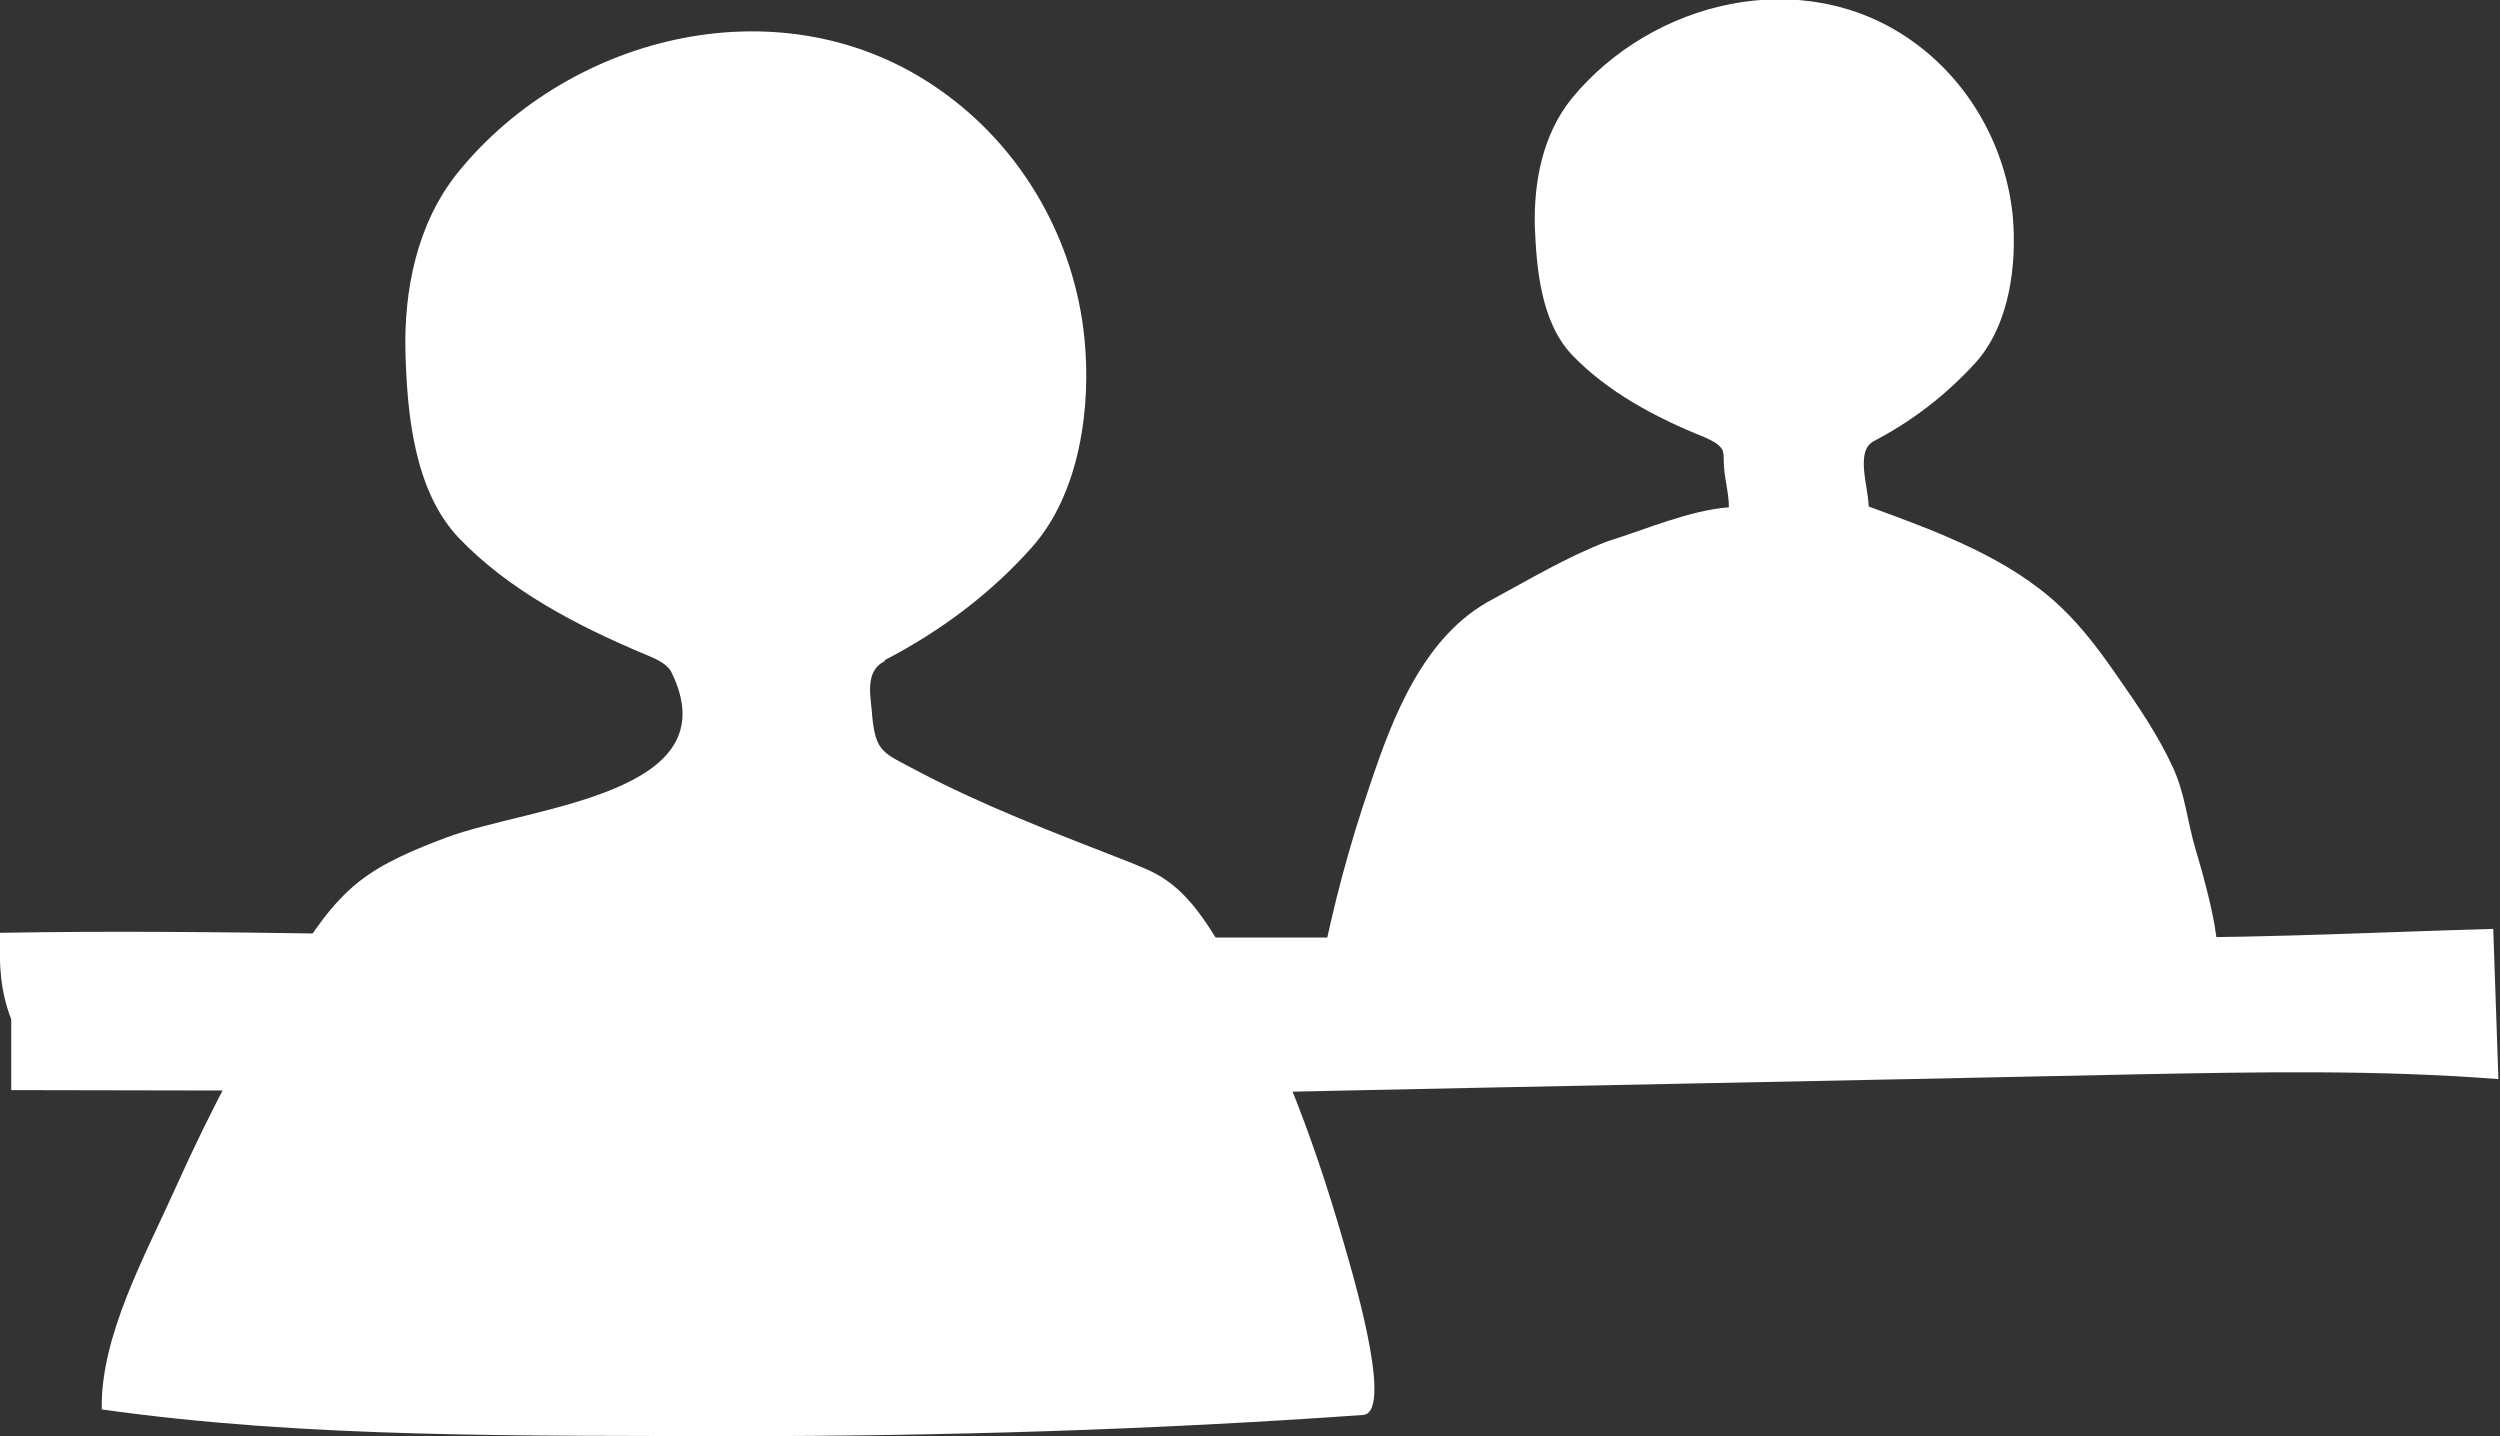 <svg xmlns="http://www.w3.org/2000/svg" fill="none" viewBox="0 0 47 27" height="27" width="47">
<rect x="0" y="0" width="47" height="27" fill="#333333" stroke="none"/>
<g clip-path="url(#clip0_140_501)">
<path fill="white" d="M35.195 8.31C35.941 7.926 36.59 7.423 37.142 6.817C37.79 6.092 37.92 4.953 37.839 4.051C37.709 2.78 37.044 1.538 35.925 0.754C33.882 -0.68 31.059 0.015 29.551 1.848C29 2.528 28.837 3.416 28.854 4.244C28.886 5.042 28.967 6.048 29.551 6.669C30.216 7.364 31.124 7.852 32.049 8.221C32.178 8.28 32.308 8.34 32.373 8.443C32.406 8.502 32.406 8.576 32.406 8.65C32.406 8.961 32.503 9.242 32.503 9.537C31.757 9.596 30.946 9.951 30.232 10.173C29.454 10.469 28.773 10.883 28.059 11.267C26.761 11.947 26.177 13.5 25.756 14.757C25.366 15.895 25.058 17.049 24.831 18.217C30.378 18.66 35.974 18.69 41.537 18.276C41.975 18.246 41.342 16.191 41.277 15.969C41.115 15.422 41.083 14.919 40.839 14.402C40.564 13.81 40.191 13.263 39.818 12.731C39.493 12.258 39.153 11.8 38.731 11.4C37.758 10.484 36.428 9.996 35.13 9.522C35.13 9.168 34.871 8.473 35.228 8.295"></path>
<path fill="white" d="M16.641 12.406C17.695 11.859 18.636 11.149 19.398 10.291C20.306 9.271 20.517 7.645 20.387 6.358C20.209 4.554 19.252 2.795 17.663 1.686C14.759 -0.355 10.737 0.621 8.612 3.238C7.834 4.199 7.59 5.471 7.623 6.639C7.655 7.778 7.785 9.212 8.612 10.099C9.553 11.09 10.851 11.77 12.164 12.317C12.343 12.391 12.537 12.48 12.618 12.628C13.77 14.949 9.958 15.156 8.385 15.748C7.801 15.969 7.217 16.206 6.747 16.576C6.228 16.99 5.871 17.537 5.547 18.069C4.72 19.444 3.957 20.864 3.309 22.313C2.741 23.584 1.881 25.122 1.914 26.497C5.774 27.044 9.861 26.985 13.754 27C17.711 27 21.685 26.882 25.626 26.601C26.242 26.556 25.334 23.629 25.253 23.333C24.685 21.366 23.923 19.296 22.788 17.522C22.561 17.167 22.301 16.812 21.944 16.561C21.701 16.383 21.409 16.28 21.117 16.162C19.787 15.644 18.473 15.141 17.241 14.491C16.608 14.151 16.462 14.151 16.397 13.456C16.381 13.145 16.235 12.628 16.625 12.435"></path>
<path fill="white" d="M23.566 20.538C29.097 20.42 34.611 20.317 40.142 20.198C42.429 20.154 44.7 20.11 46.97 20.287C46.938 19.341 46.905 18.409 46.873 17.463C44.813 17.522 42.753 17.625 40.677 17.625H12.326C8.223 17.625 4.103 17.463 2.6946e-05 17.537C-0.016 18.128 2.69441e-05 18.616 0.211 19.163V20.494L23.55 20.538H23.566Z"></path>
</g>
<defs>
<clipPath id="clip0_140_501">
<rect fill="white" height="27" width="46.97"></rect>
</clipPath>
</defs>
</svg>
